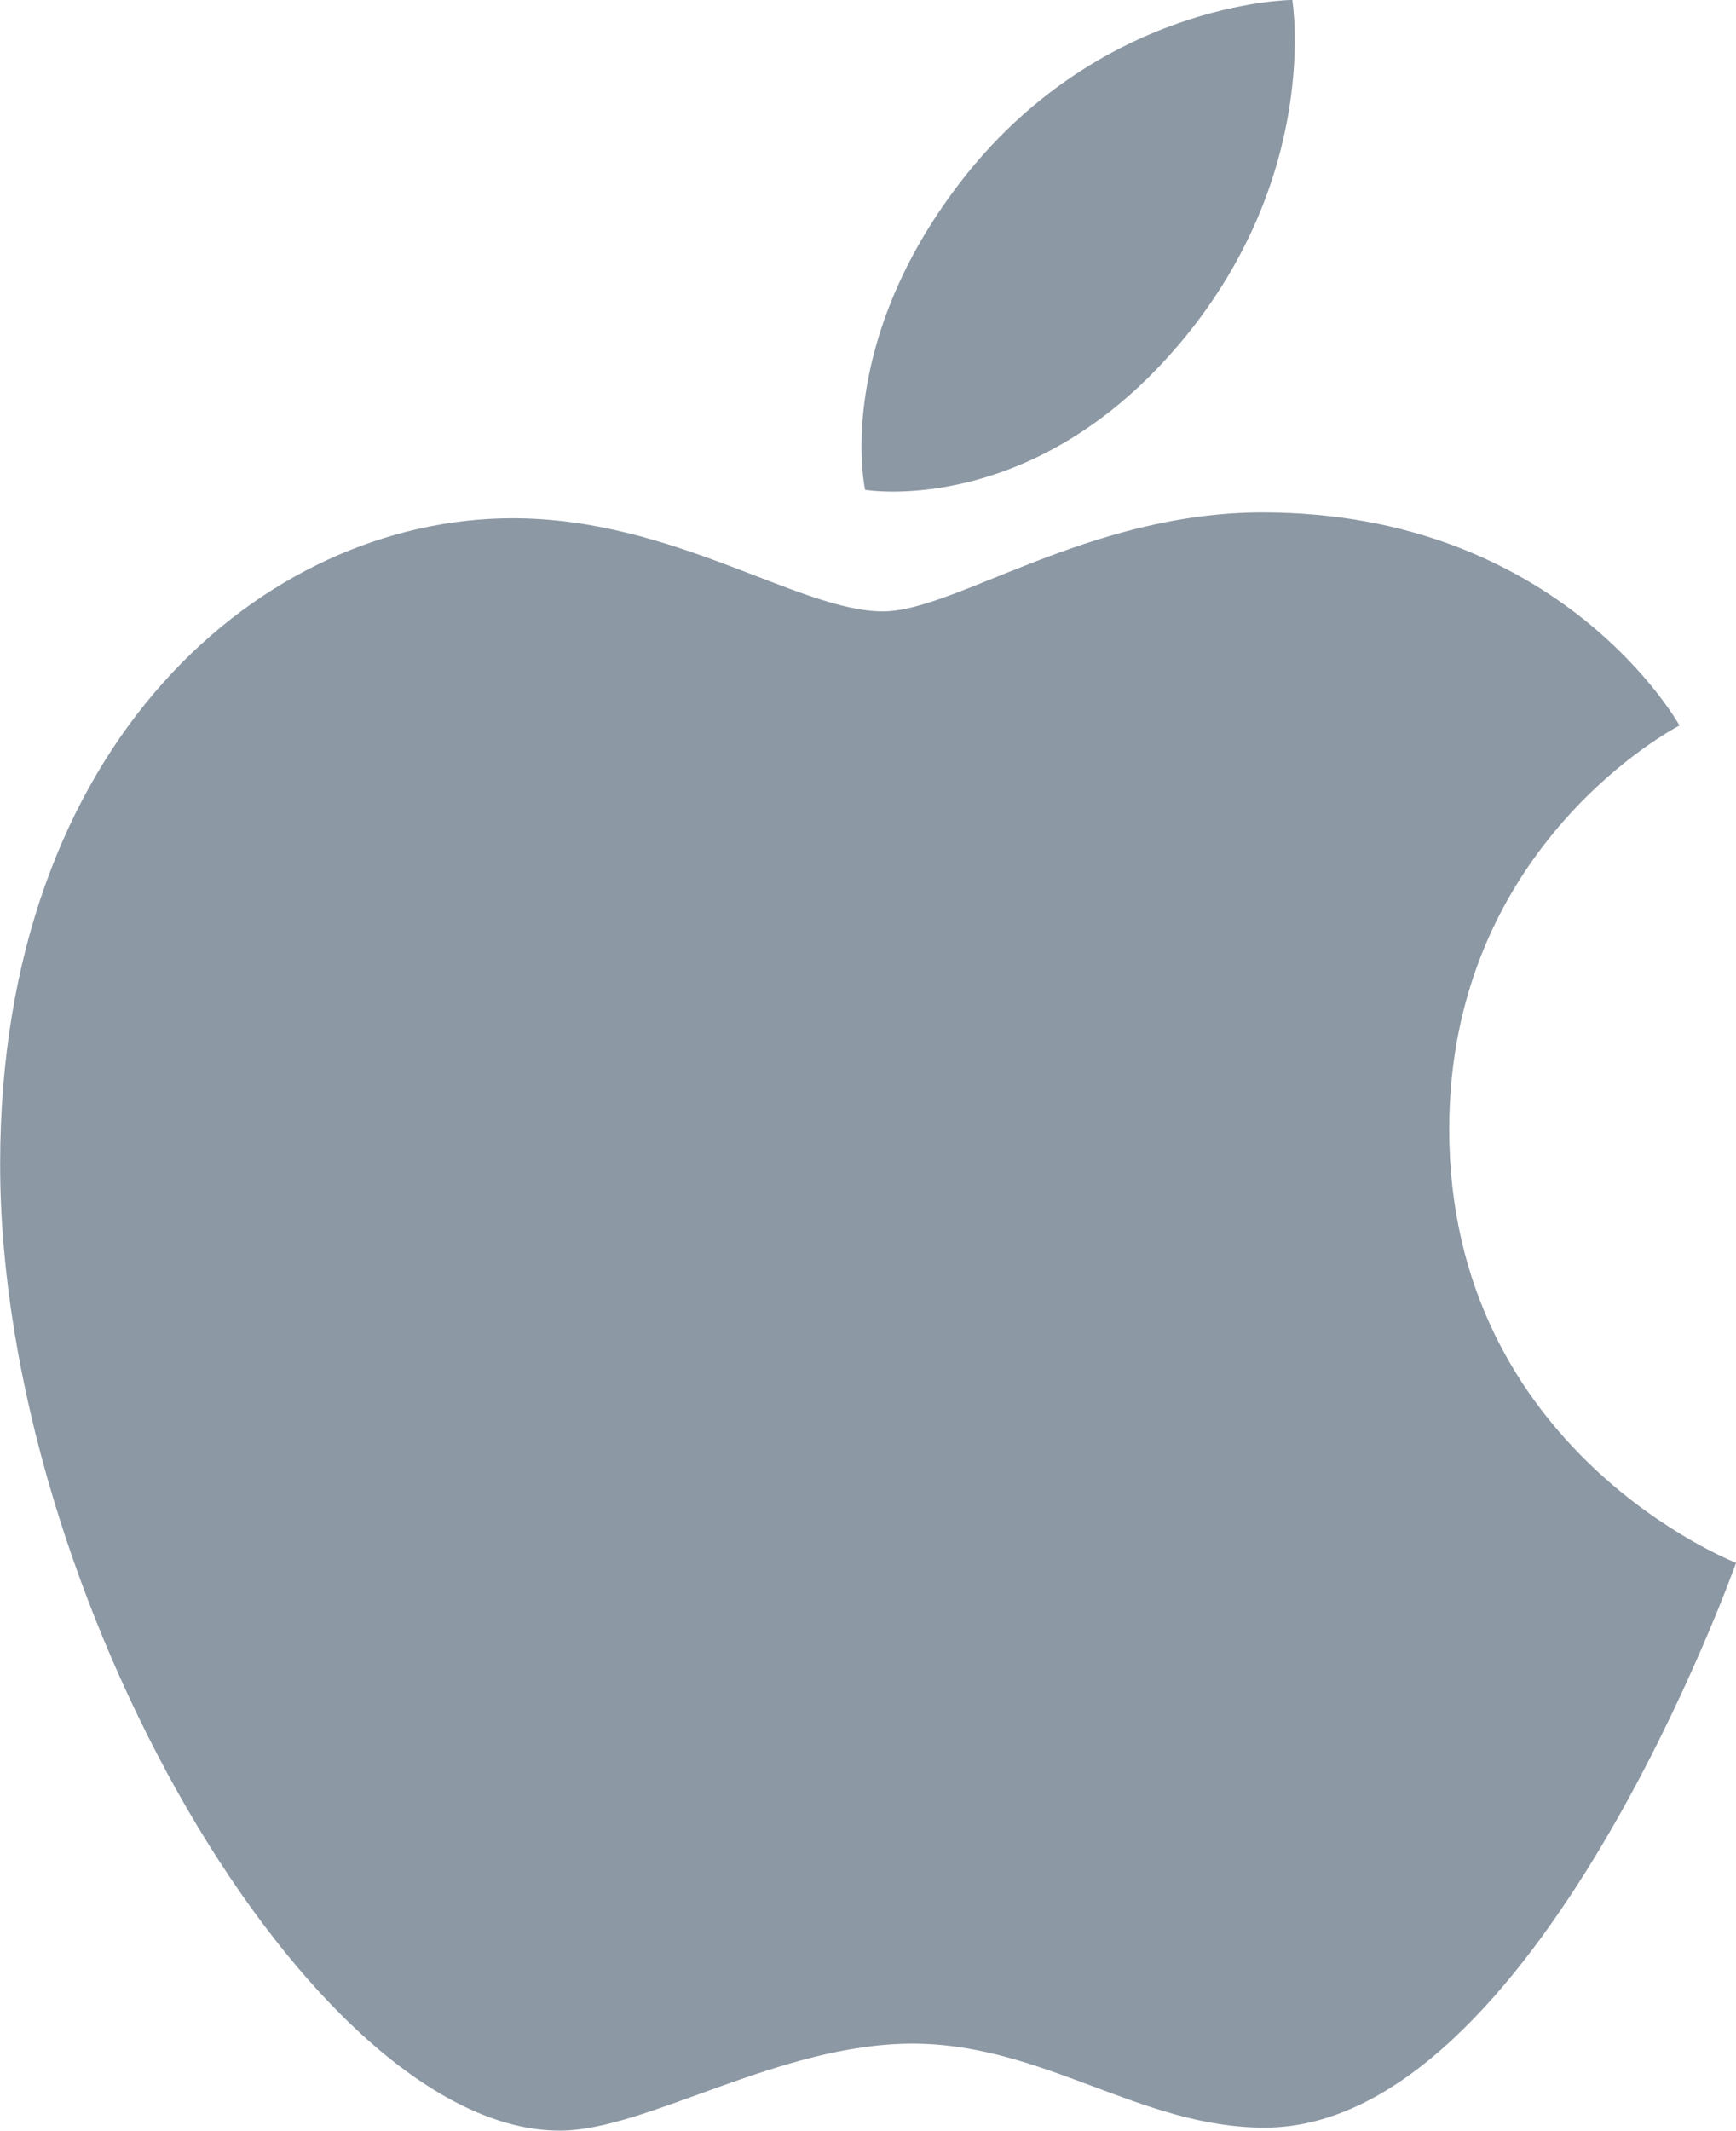 <svg id="Ebene_1" data-name="Ebene 1" xmlns="http://www.w3.org/2000/svg" viewBox="0 0 496.25 608.73"><defs><style>.cls-1{fill:#8c98a4;fill-rule:evenodd;}</style></defs><path class="cls-1" d="M324.4,170.78c40-52.72,95.6-53,95.6-53s8.27,49.57-31.46,97.31c-42.42,51-90.65,42.64-90.65,42.64S288.84,217.65,324.4,170.78Z" transform="translate(-50.59 -117.8)"/><path class="cls-1" d="M303,292.47c20.58,0,58.76-28.29,108.47-28.29,85.56,0,119.22,60.89,119.22,60.89s-65.83,33.65-65.83,115.33c0,92.13,82,123.88,82,123.88S489.52,725.64,412.09,725.64c-35.57,0-63.22-24-100.69-24-38.19,0-76.09,24.86-100.77,24.86-70.71,0-160-153.06-160-276.1,0-121,75.62-184.55,146.54-184.55C243.23,265.88,279,292.47,303,292.47Z" transform="translate(-50.59 -117.8)"/></svg>